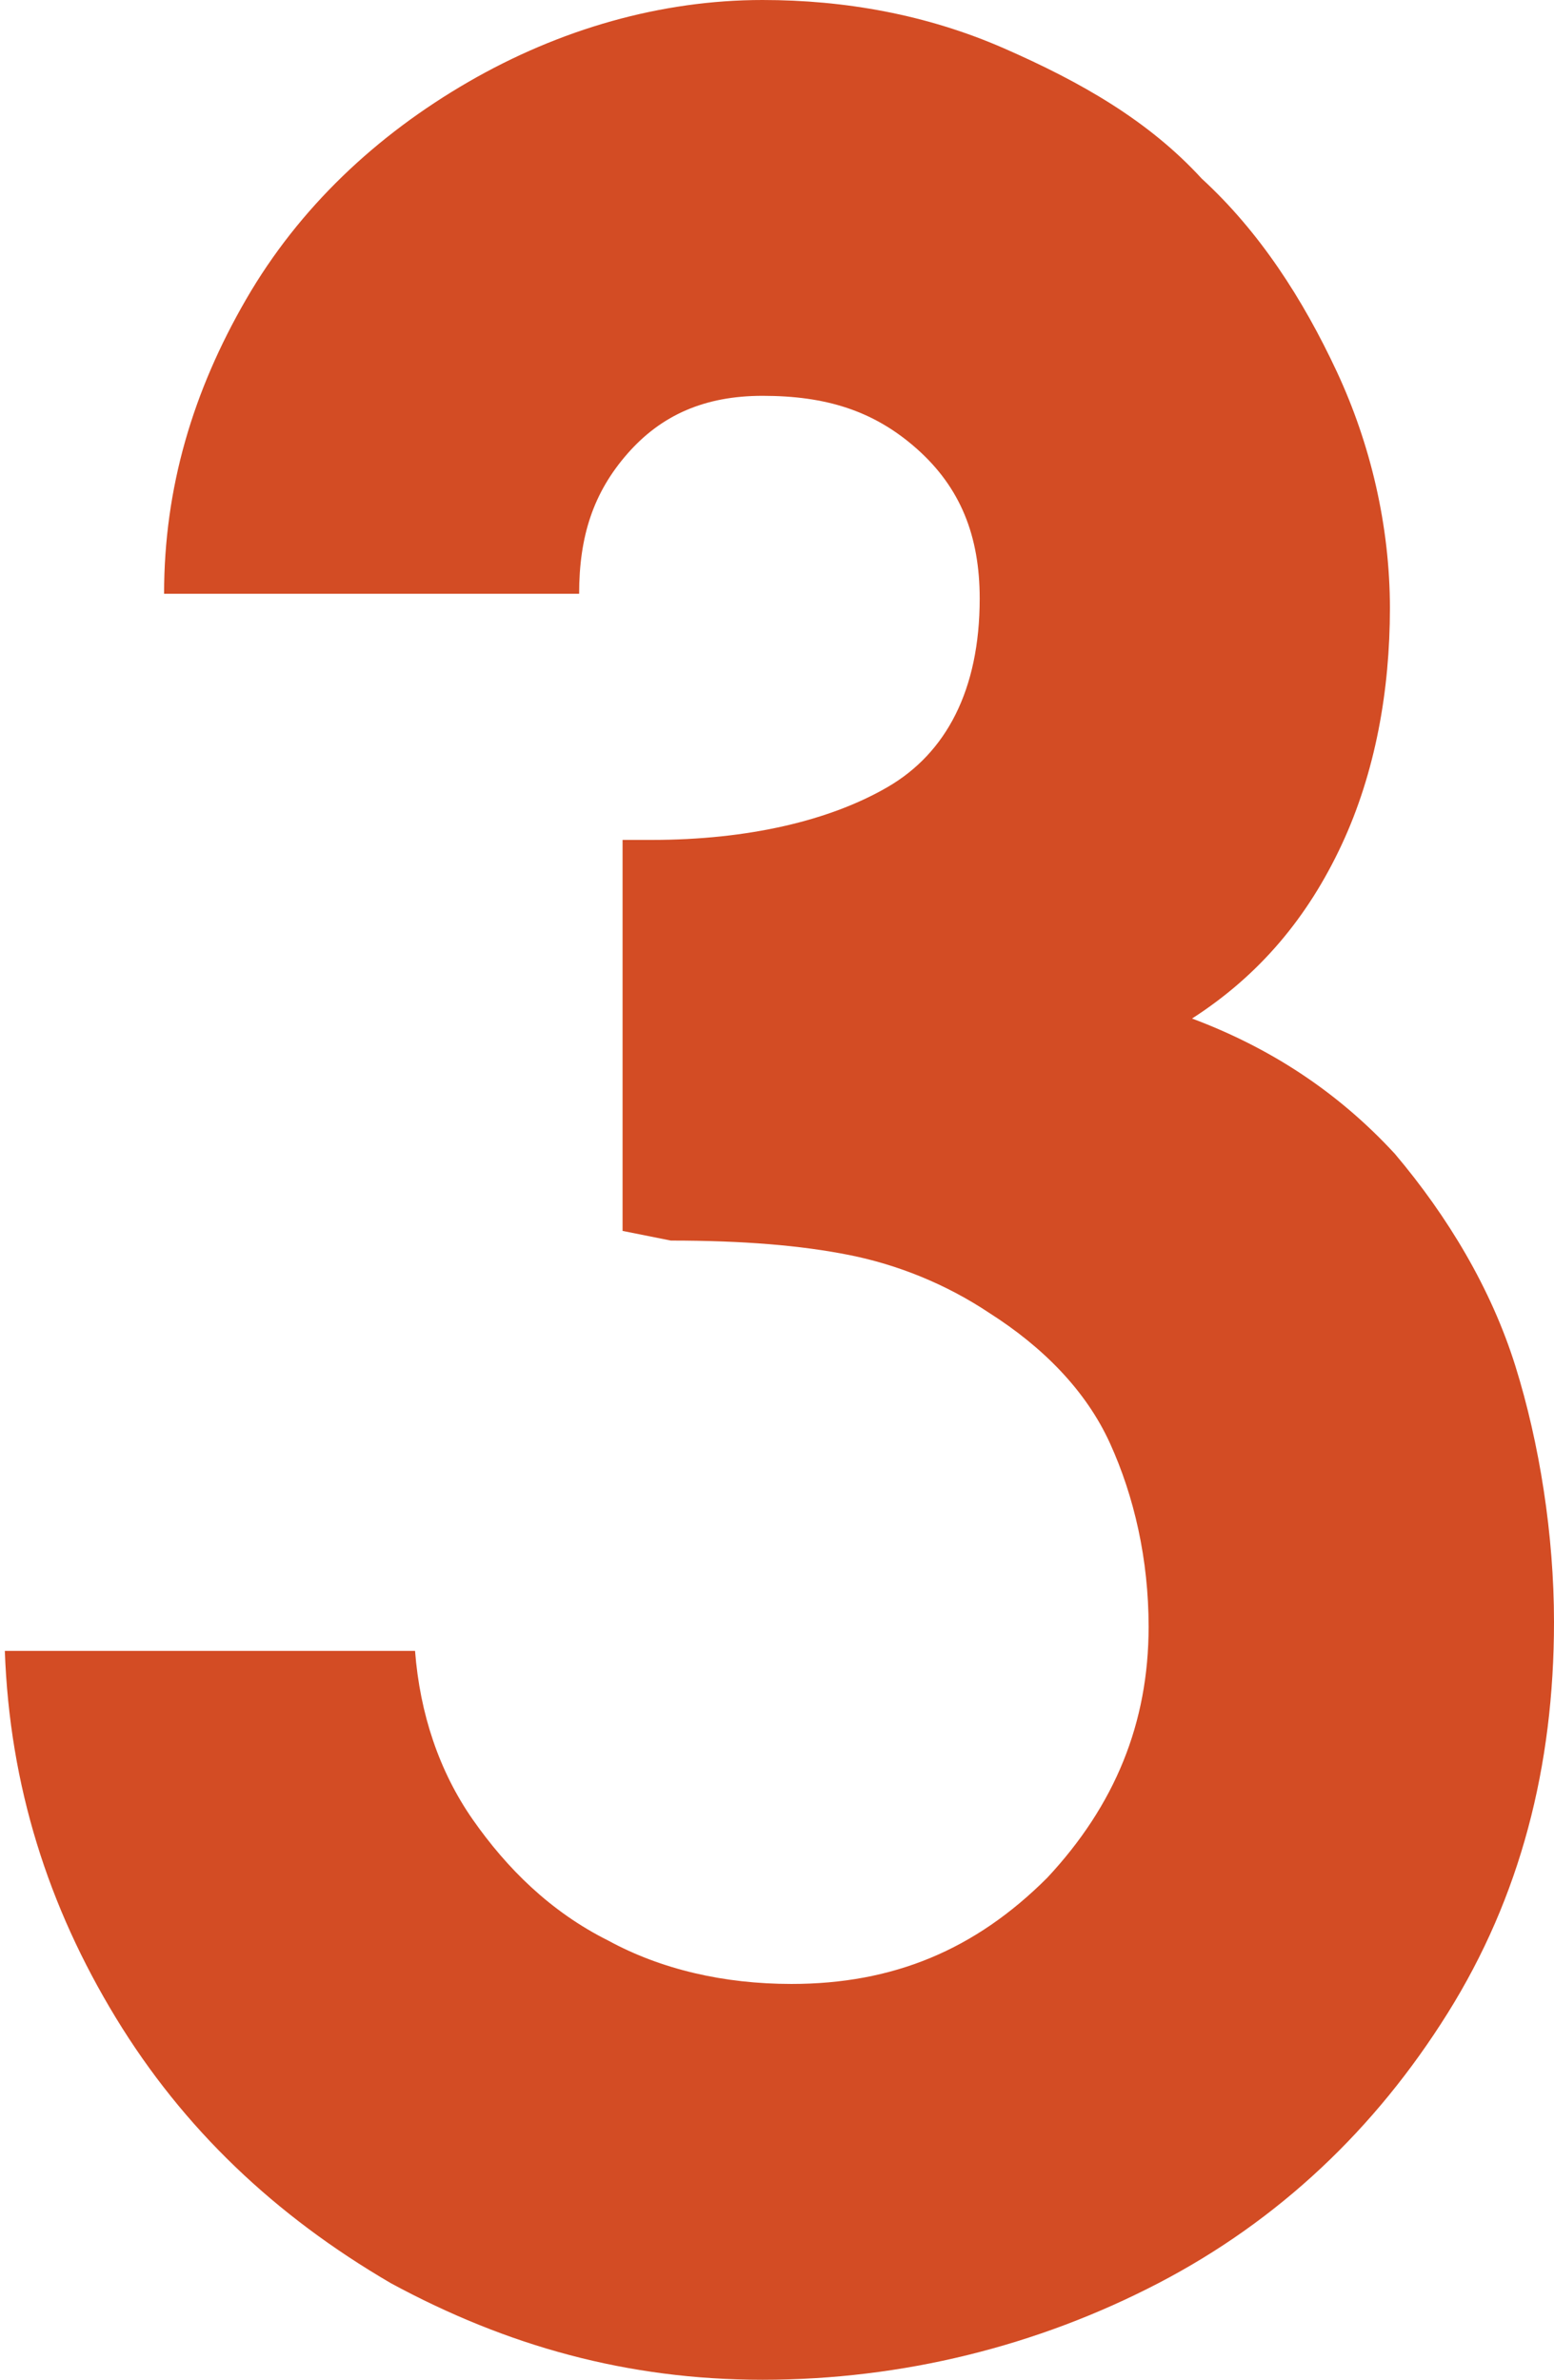 <?xml version="1.0" encoding="utf-8"?>
<!-- Generator: Adobe Illustrator 26.4.1, SVG Export Plug-In . SVG Version: 6.00 Build 0)  -->
<svg version="1.1" id="_イヤー_2" xmlns="http://www.w3.org/2000/svg" xmlns:xlink="http://www.w3.org/1999/xlink" x="0px"
	 y="0px" viewBox="0 0 32.2 49.3" style="enable-background:new 0 0 32.2 49.3;" xml:space="preserve">
<style type="text/css">
	.st0{fill:#D34C24;}
</style>
<g id="text">
	<g>
		<path class="st0" d="M12.9,25.5v-8.1h0.6c2,0,3.7-0.4,4.9-1.1s1.9-2,1.9-3.9c0-1.3-0.4-2.3-1.3-3.1s-1.9-1.1-3.2-1.1
			c-1.2,0-2.1,0.4-2.8,1.2c-0.7,0.8-1,1.7-1,2.9H3.4c0-2.2,0.6-4.2,1.7-6.1s2.7-3.4,4.6-4.5c1.9-1.1,4-1.7,6.1-1.7
			c1.7,0,3.4,0.3,5,1s3,1.5,4.1,2.7c1.2,1.1,2.1,2.5,2.8,4c0.7,1.5,1.1,3.2,1.1,4.9s-0.3,3.4-1,4.9s-1.7,2.7-3.1,3.6
			c1.6,0.6,3,1.5,4.2,2.8c1.1,1.3,2,2.8,2.5,4.4s0.8,3.5,0.8,5.3c0,3-0.7,5.7-2.2,8.1c-1.5,2.4-3.5,4.3-6,5.6c-2.5,1.3-5.3,2-8.2,2
			c-2.8,0-5.3-0.7-7.7-2c-2.4-1.4-4.3-3.2-5.7-5.5c-1.4-2.3-2.2-4.8-2.3-7.6h8.5c0.1,1.3,0.5,2.5,1.2,3.5s1.6,1.9,2.8,2.5
			c1.1,0.6,2.4,0.9,3.8,0.9c2.1,0,3.8-0.7,5.3-2.2c1.4-1.5,2.1-3.2,2.1-5.2c0-1.4-0.3-2.7-0.8-3.8s-1.4-2-2.5-2.7
			c-0.9-0.6-1.9-1-2.9-1.2c-1-0.2-2.2-0.3-3.7-0.3L12.9,25.5L12.9,25.5z"/>
	</g>
</g>
</svg>
